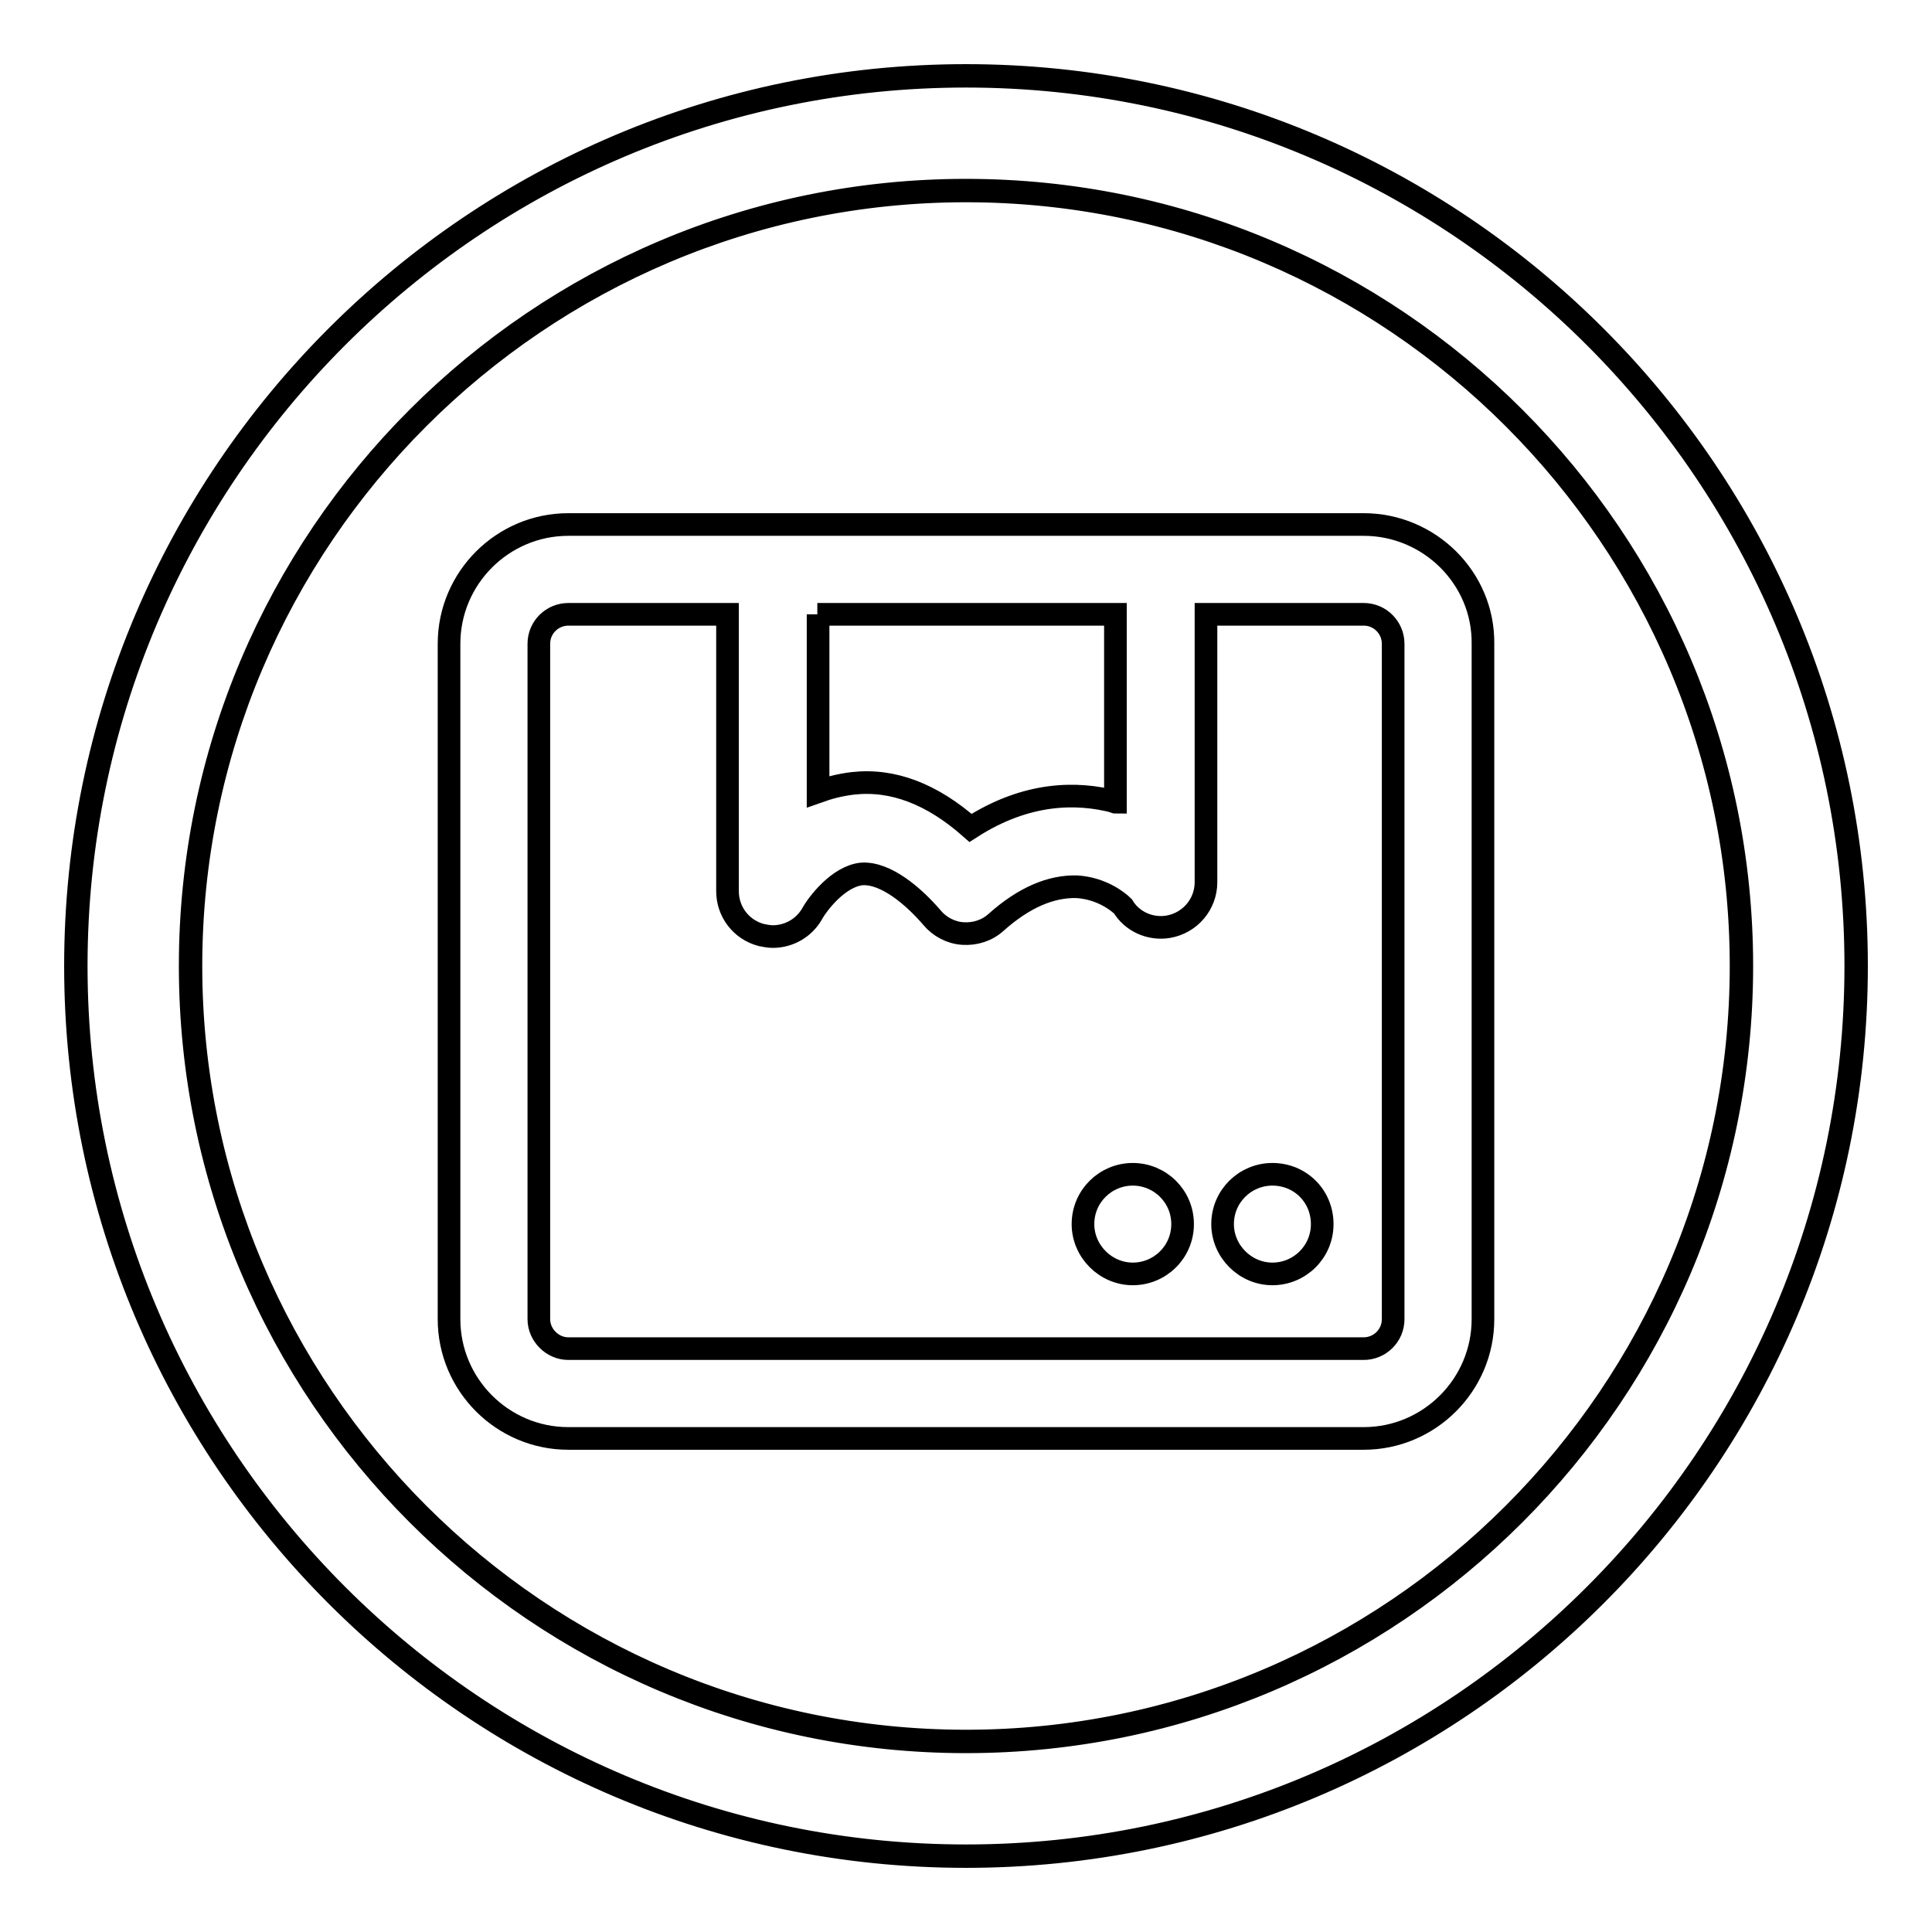 <?xml version="1.0" encoding="utf-8"?>
<!-- Svg Vector Icons : http://www.onlinewebfonts.com/icon -->
<!DOCTYPE svg PUBLIC "-//W3C//DTD SVG 1.1//EN" "http://www.w3.org/Graphics/SVG/1.1/DTD/svg11.dtd">
<svg version="1.1" xmlns="http://www.w3.org/2000/svg" xmlns:xlink="http://www.w3.org/1999/xlink" x="0px" y="0px" viewBox="0 0 256 256" enable-background="new 0 0 256 256" xml:space="preserve">
<g> <path stroke-width="3" fill-opacity="0" stroke="#000000"  d="M128,10C62.9,10,10,62.9,10,128c0,65.1,52.9,118,118,118c65.1,0,118-52.9,118-118C246,62.9,193.1,10,128,10 z M128,230.8c-56.7,0-102.8-46.1-102.8-102.8S71.3,25.2,128,25.2c56.7,0,102.8,46.1,102.8,102.8S184.7,230.8,128,230.8z  M180.7,69.5H75.3c-8.7,0-15.8,7.1-15.8,15.8v89.5c0,8.7,7.1,15.8,15.8,15.8h105.4c8.7,0,15.8-7.1,15.8-15.8V85.3 C196.6,76.6,189.4,69.5,180.7,69.5z M108.3,81.4h39.5v24.9c-0.1,0-0.1,0-0.2-0.1c-4.7-1.2-11.4-1.4-19,3.5 c-5.1-4.5-10.3-6.5-15.6-5.9c-1.7,0.2-3.2,0.6-4.6,1.1V81.4L108.3,81.4z M184.6,174.8c0,2.2-1.8,3.9-3.9,3.9H75.3 c-2.1,0-3.9-1.8-3.9-3.9V85.3c0-2.2,1.8-3.9,3.9-3.9h21.1v36.7c0,2.7,1.8,5.1,4.5,5.8c0.5,0.1,1,0.2,1.5,0.2c2.1,0,4.1-1.1,5.2-3 c0.7-1.3,3.5-5,6.6-5.3c3.2-0.2,6.9,3,9.3,5.8c1,1.2,2.5,2,4.1,2.1c1.6,0.1,3.2-0.4,4.4-1.5c3.7-3.3,7.3-4.8,10.7-4.7 c3.2,0.2,5.4,1.9,6.1,2.6c1.2,2,3.6,3.1,6,2.7c2.9-0.5,5-3,5-5.9V81.4h20.9c2.2,0,3.9,1.8,3.9,3.9L184.6,174.8L184.6,174.8z  M150.1,155.6c-3.6,0-6.6,2.9-6.6,6.6c0,3.6,3,6.6,6.6,6.6c3.6,0,6.6-2.9,6.6-6.6C156.7,158.5,153.7,155.6,150.1,155.6z  M168.6,155.6c-3.6,0-6.6,2.9-6.6,6.6c0,3.6,3,6.6,6.6,6.6c3.6,0,6.6-2.9,6.6-6.6C175.2,158.5,172.3,155.6,168.6,155.6z M128,10.1 C63,10.1,10.1,63,10.1,128c0,65,52.9,117.9,117.9,117.9c65,0,117.9-52.9,117.9-117.9C245.9,63,193,10.1,128,10.1z M128,230.7 c-56.6,0-102.7-46.1-102.7-102.7C25.3,71.4,71.4,25.3,128,25.3S230.7,71.4,230.7,128C230.7,184.6,184.6,230.7,128,230.7z"/></g>
</svg>